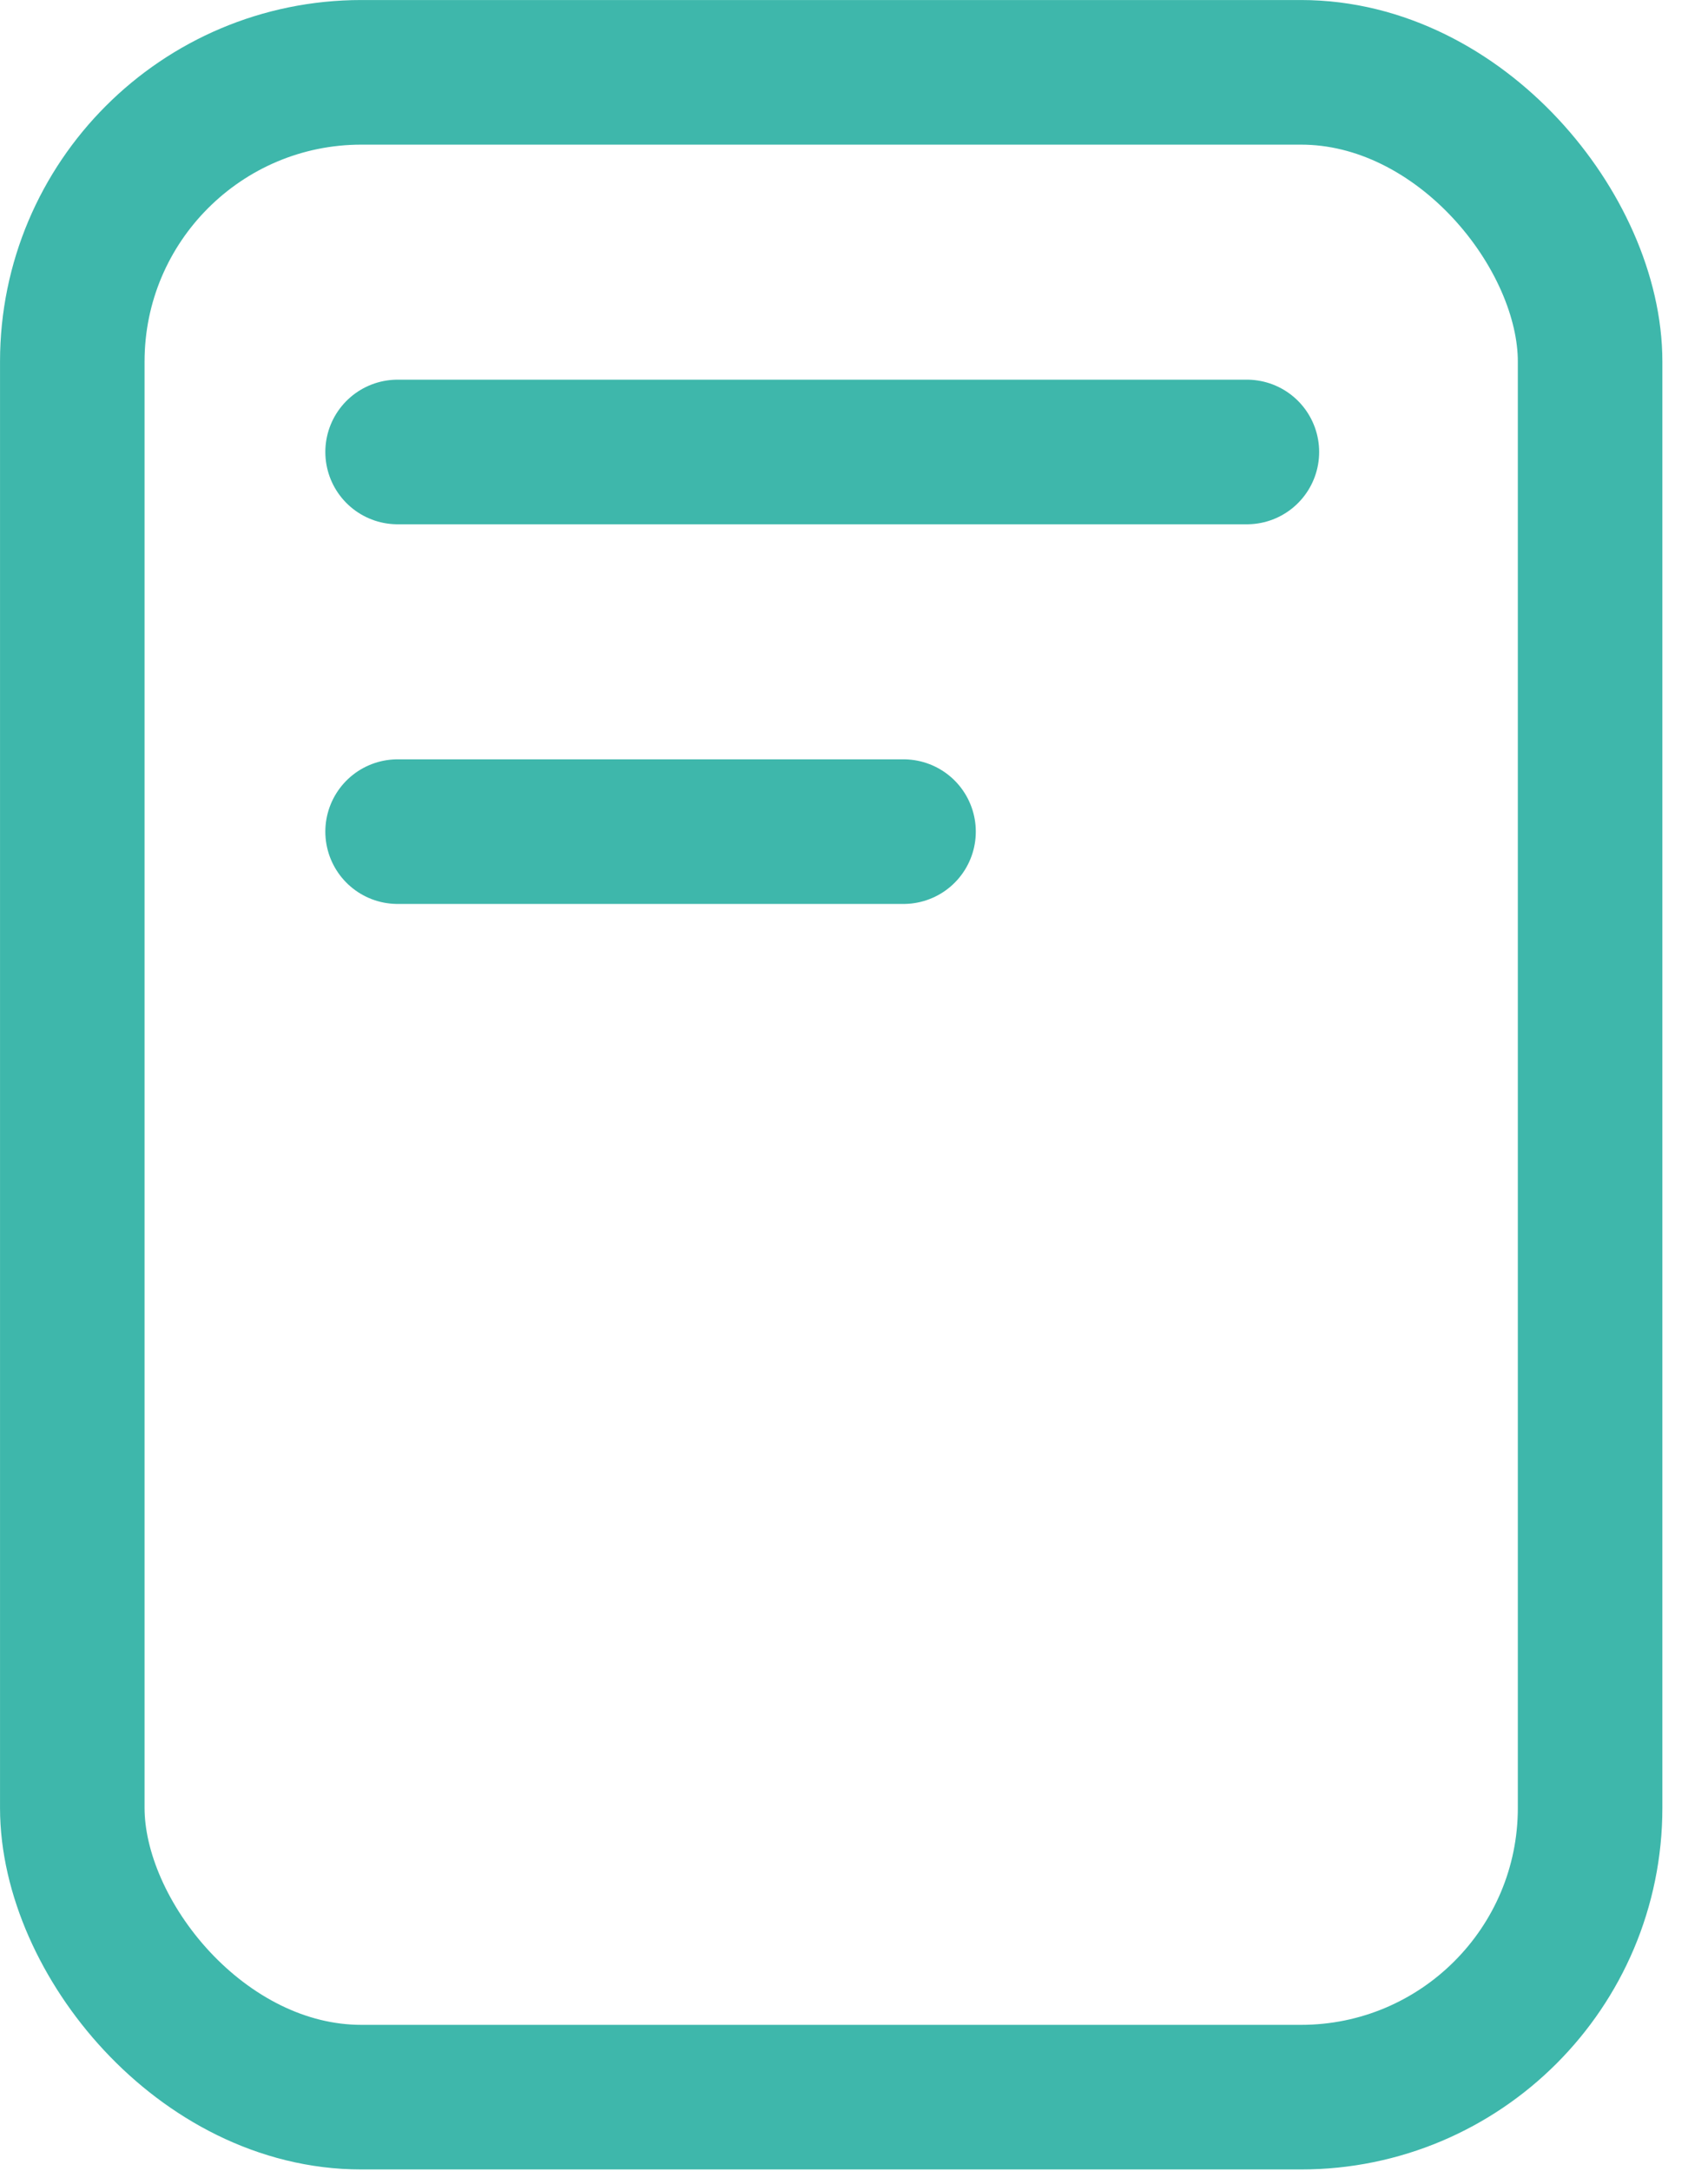 <svg width="37" height="47" viewBox="0 0 37 47" fill="none" xmlns="http://www.w3.org/2000/svg">
<rect x="1.566" y="1.566" width="32.88" height="43.84" rx="6.263" stroke="#3EB7AB" stroke-width="3.131"/>
<path d="M8.613 9.786H27.011" stroke="#3EB7AB" stroke-width="3.131" stroke-linecap="round" stroke-linejoin="round"/>
<path d="M8.613 18.006H19.573" stroke="#3EB7AB" stroke-width="3.131" stroke-linecap="round" stroke-linejoin="round"/>
</svg>
